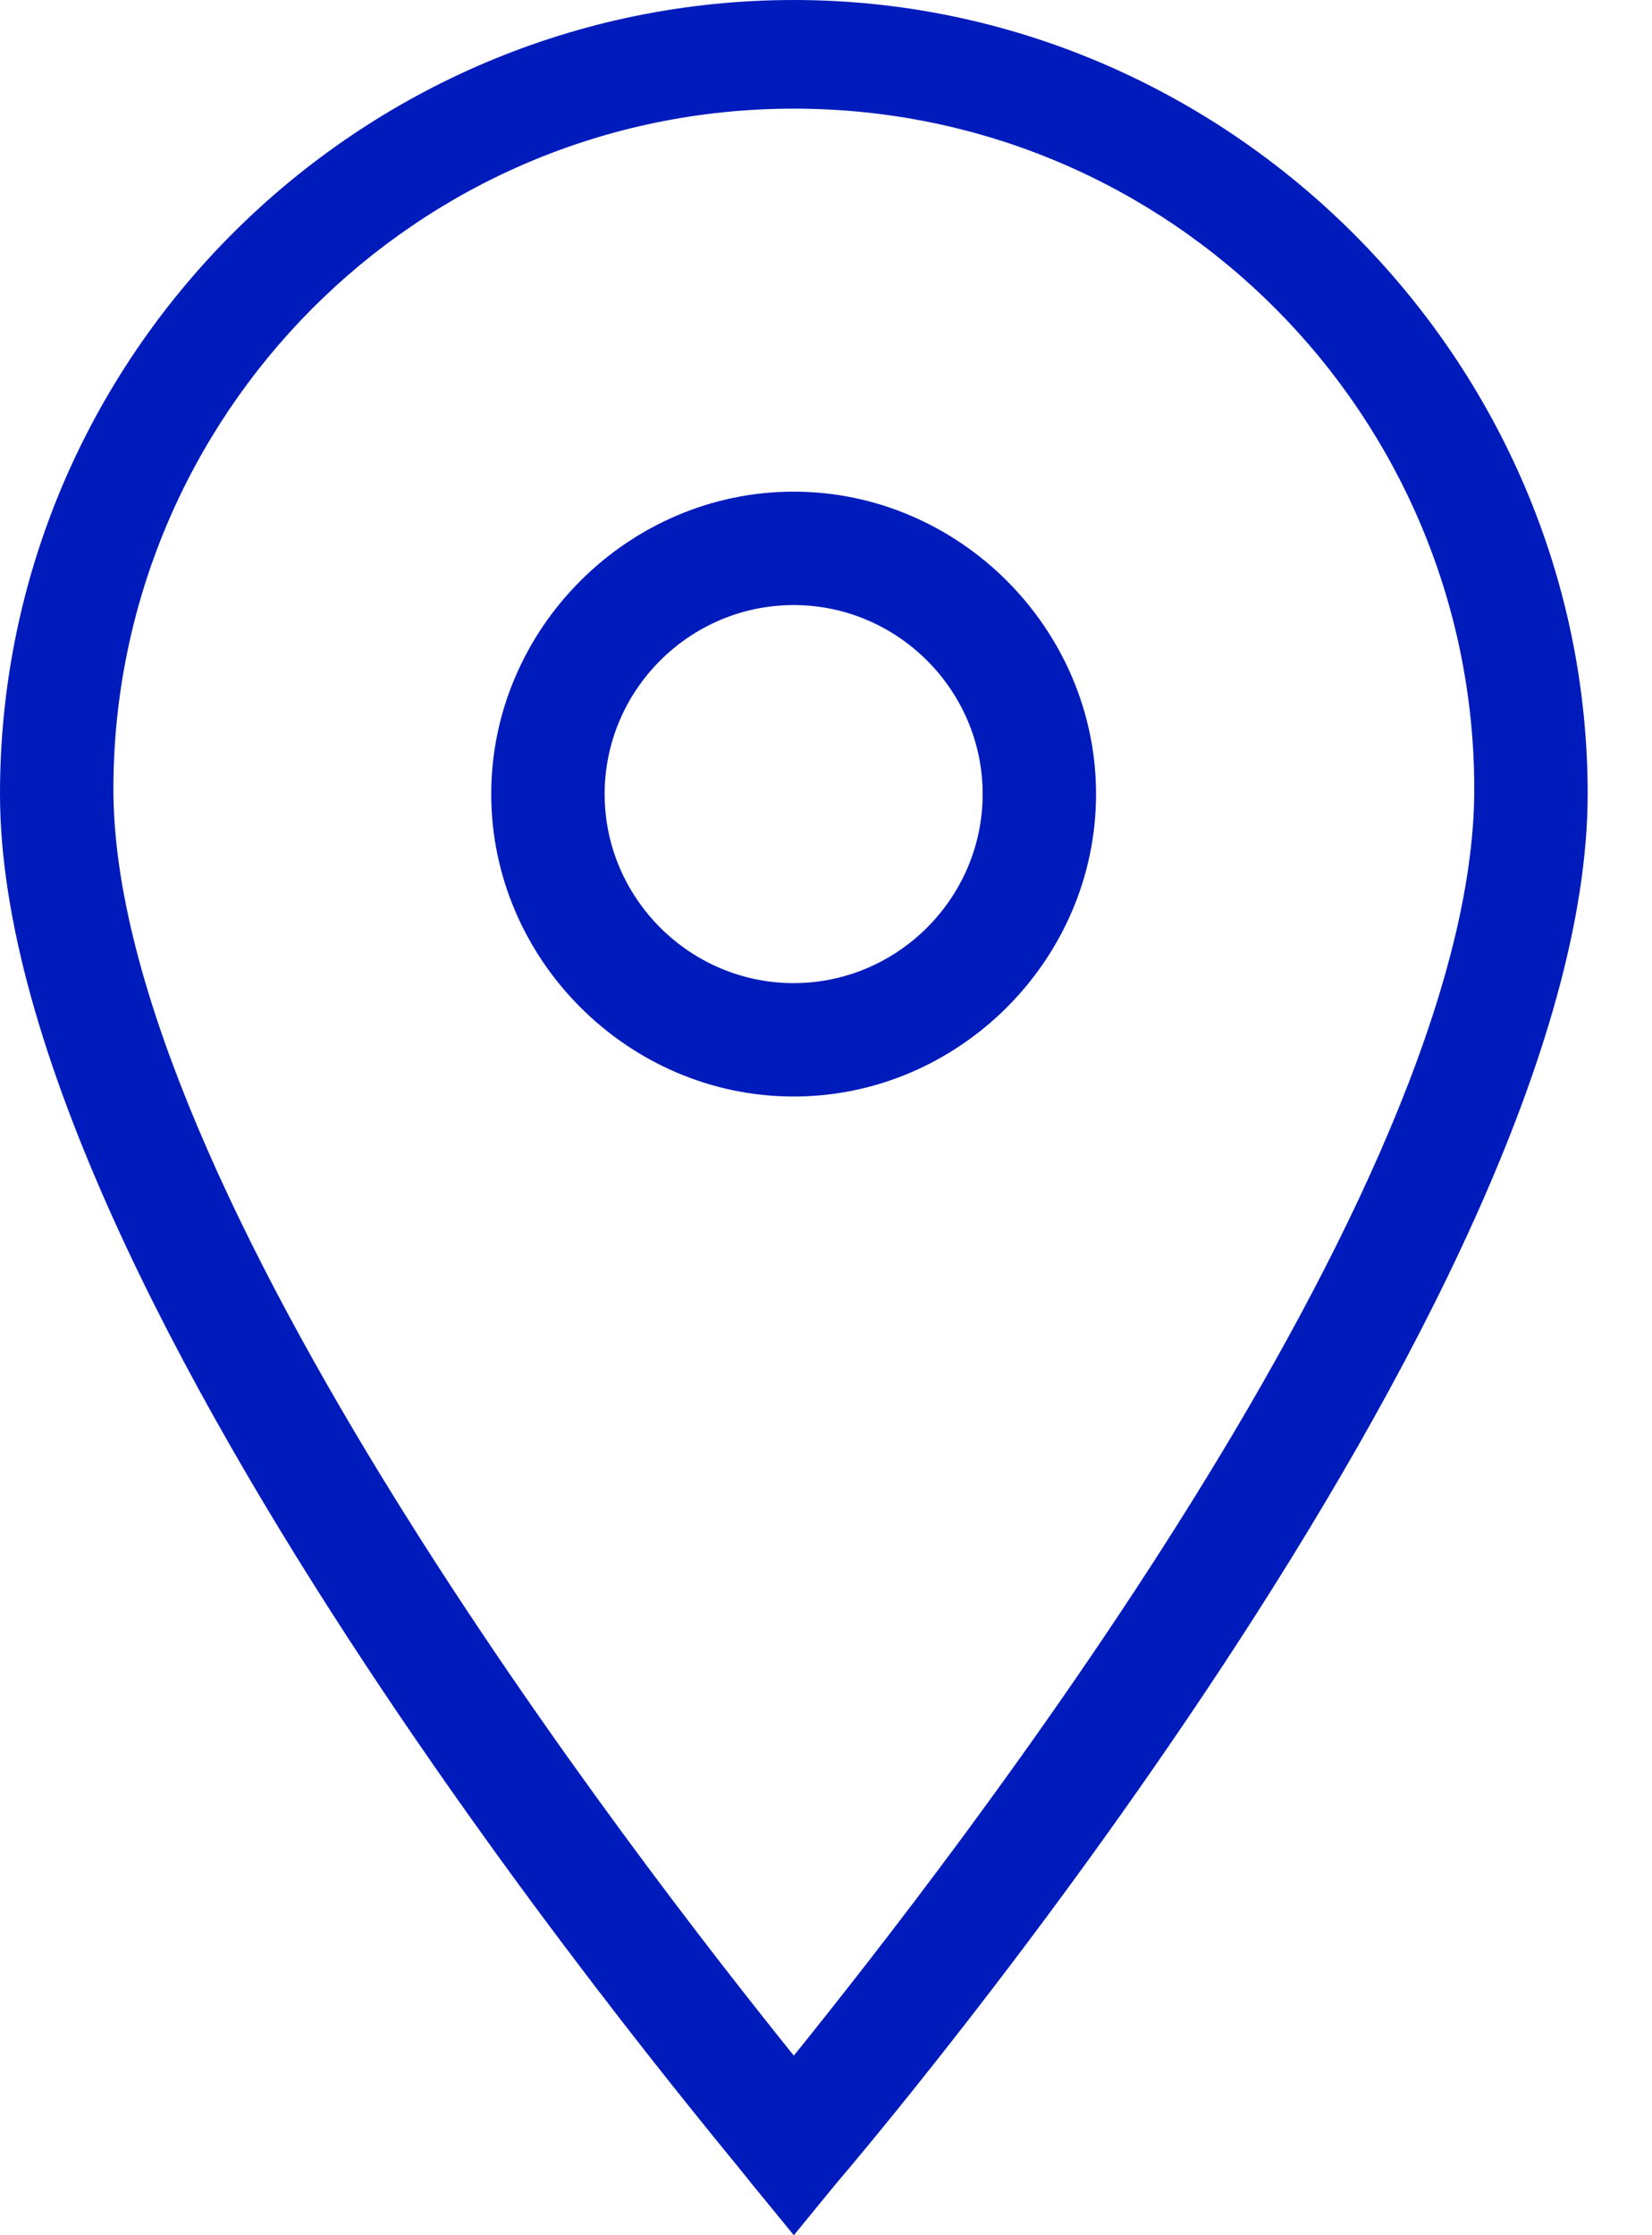 <svg width="17" height="23" viewBox="0 0 17 23" fill="none" xmlns="http://www.w3.org/2000/svg">
<path d="M8.169 23L7.731 22.465C7.44 22.076 0 13.372 0 8.169C0 3.647 3.696 0 8.169 0C12.643 0 16.338 3.696 16.338 8.169C16.338 13.372 8.899 22.125 8.607 22.465L8.169 23ZM8.169 1.118C4.279 1.118 1.167 4.279 1.167 8.121C1.167 12.205 6.564 19.159 8.169 21.152C9.774 19.159 15.171 12.254 15.171 8.121C15.171 4.279 12.059 1.118 8.169 1.118Z" fill="#001BBC"/>
<path d="M8.167 11.283C6.465 11.283 5.055 9.873 5.055 8.171C5.055 6.469 6.465 5.059 8.167 5.059C9.869 5.059 11.279 6.469 11.279 8.171C11.279 9.873 9.869 11.283 8.167 11.283ZM8.167 6.226C7.097 6.226 6.222 7.101 6.222 8.171C6.222 9.24 7.097 10.116 8.167 10.116C9.236 10.116 10.112 9.24 10.112 8.171C10.112 7.101 9.236 6.226 8.167 6.226Z" fill="#001BBC"/>
</svg>
